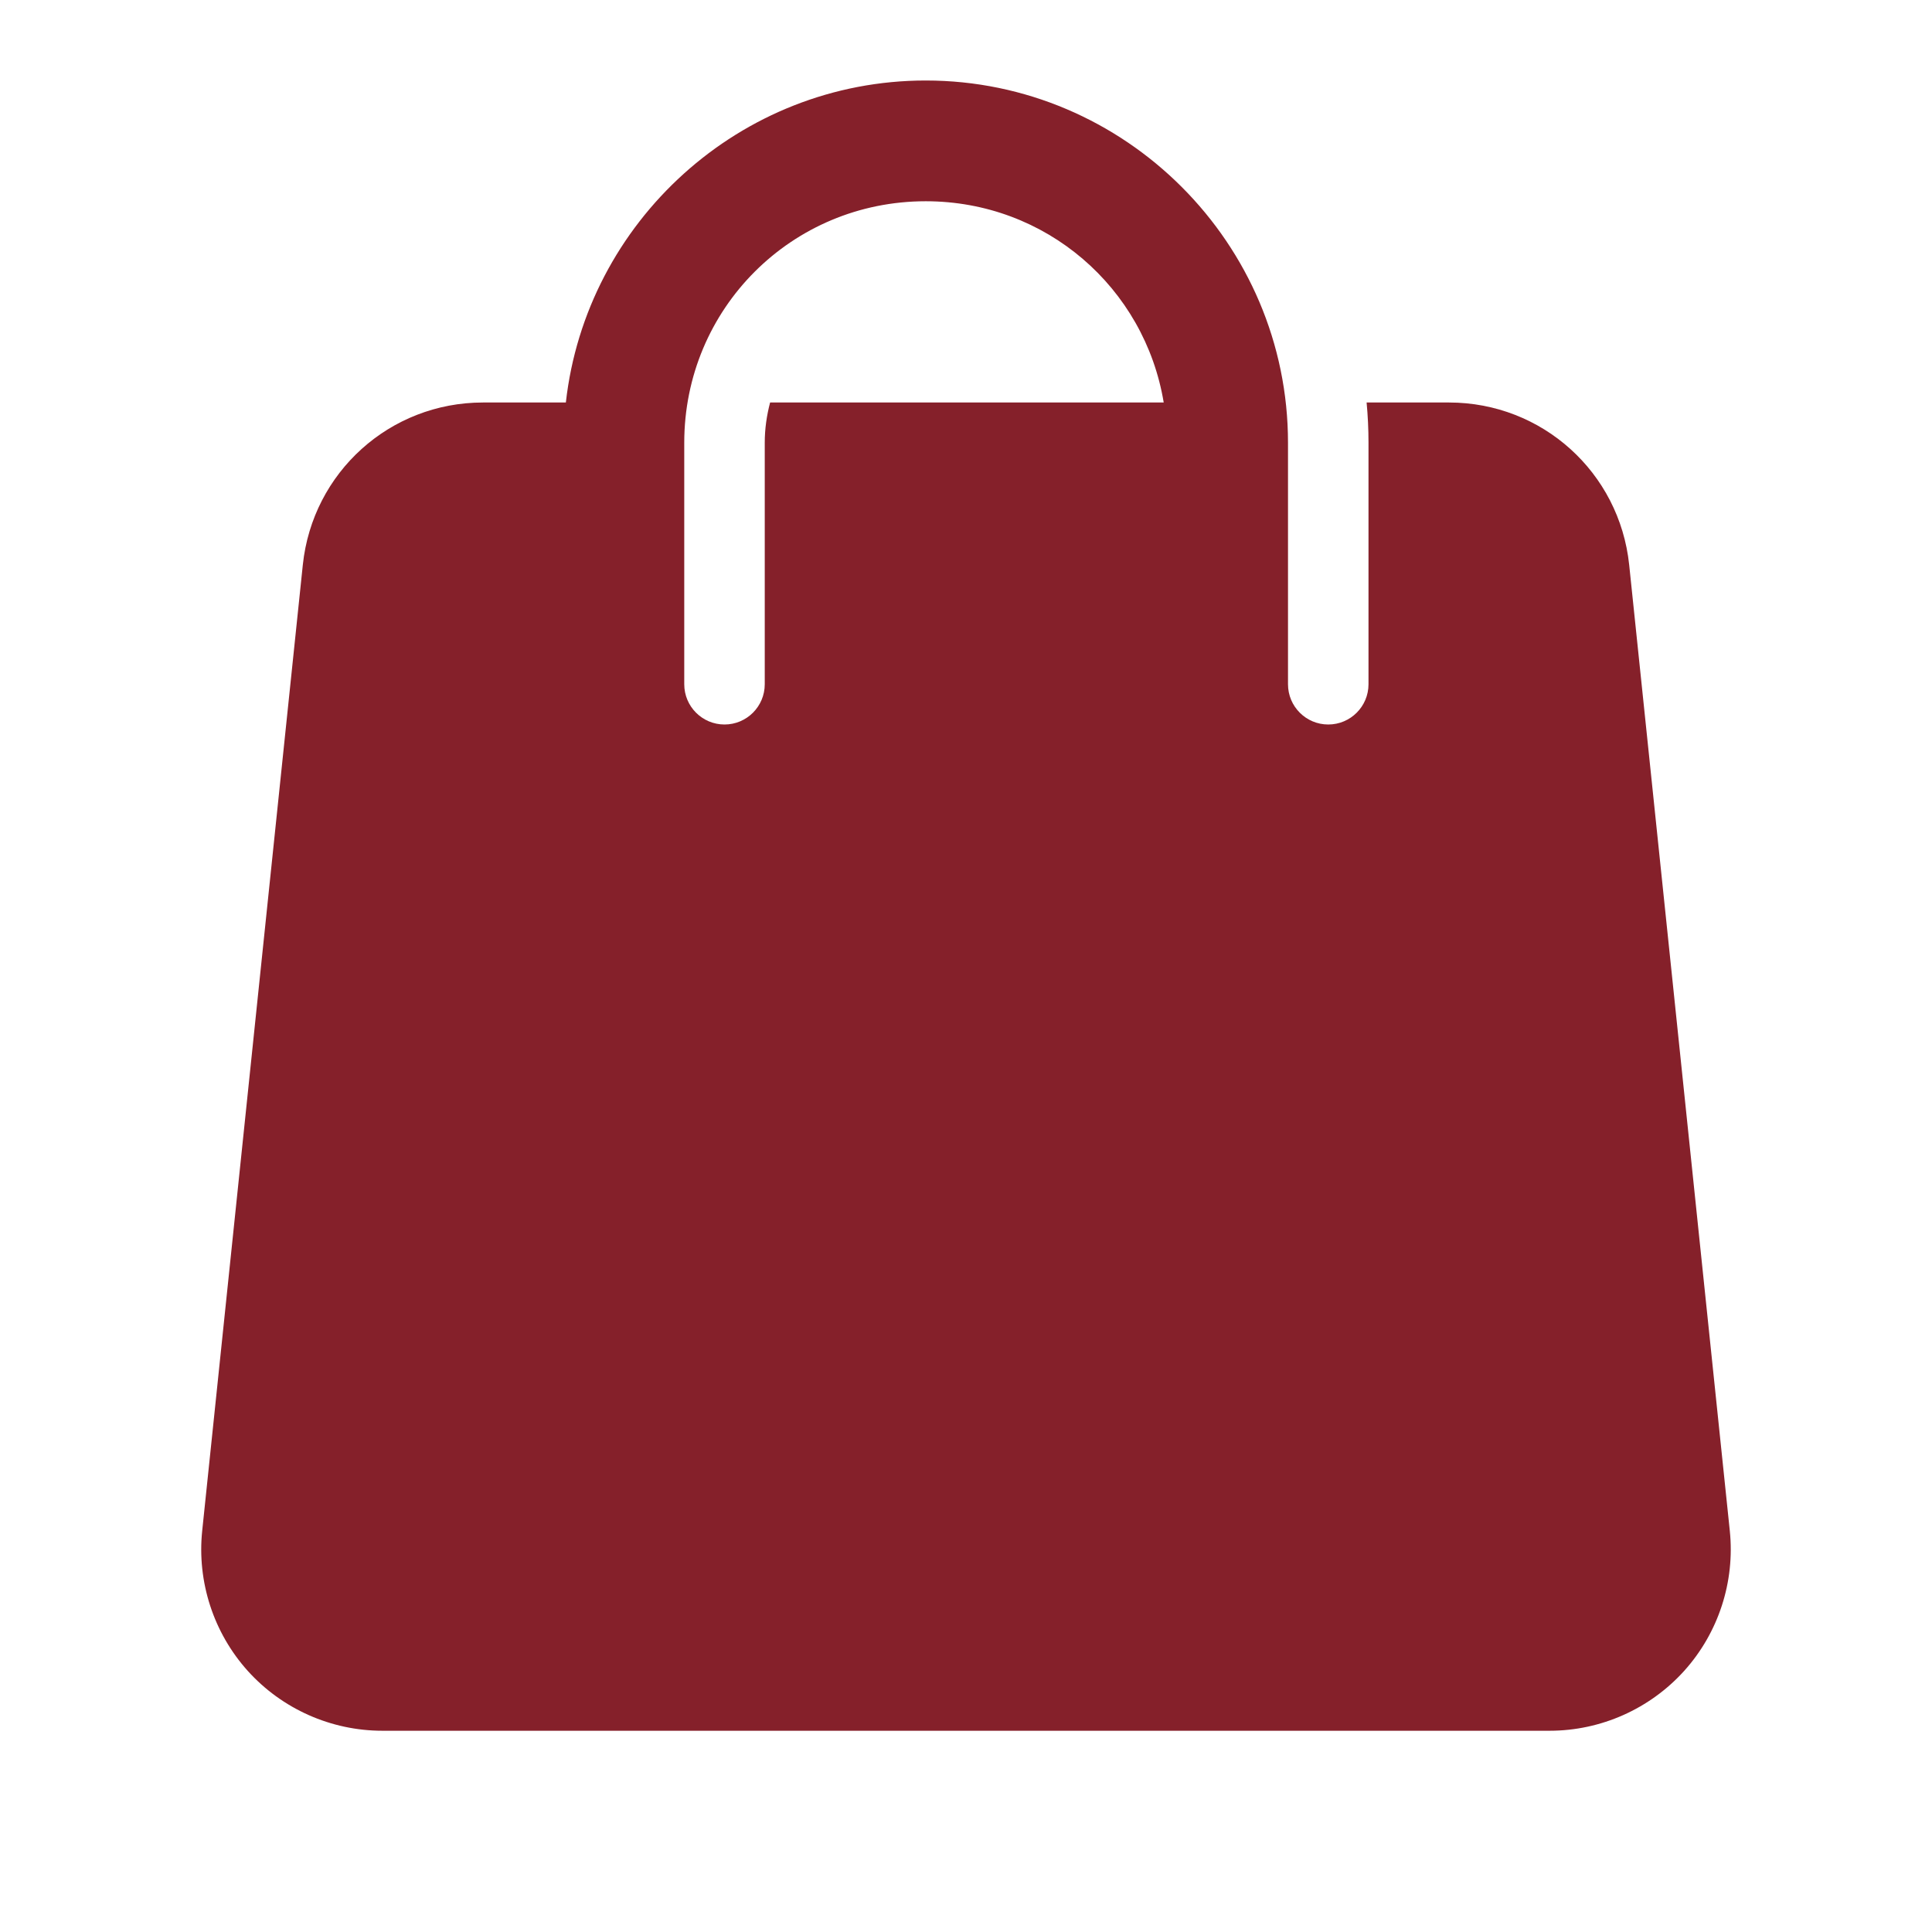 <svg width="96" height="96" viewBox="0 0 96 96" fill="none" xmlns="http://www.w3.org/2000/svg">
<path d="M46 4C36.771 4 29.119 11.028 28.117 20H24C19.378 20 15.531 23.464 15.047 28.066L10.047 76.066C9.785 78.594 10.607 81.131 12.312 83.027C14.017 84.917 16.454 86 19 86H77C79.546 86 81.981 84.915 83.688 83.023C85.391 81.131 86.215 78.594 85.953 76.066L80.953 28.066C80.469 23.466 76.622 20 72 20H67.906C67.968 20.66 68 21.328 68 22V34C68 35.104 67.104 36 66 36C64.896 36 64 35.104 64 34V33V22C64 12.095 55.906 4 46 4ZM46 10C51.98 10 56.88 14.302 57.824 20H38.266C38.098 20.64 38 21.308 38 22V34C38 35.104 37.104 36 36 36C34.896 36 34 35.104 34 34V33V22C34 15.337 39.337 10 46 10Z" fill="#85202A"/>
</svg>
